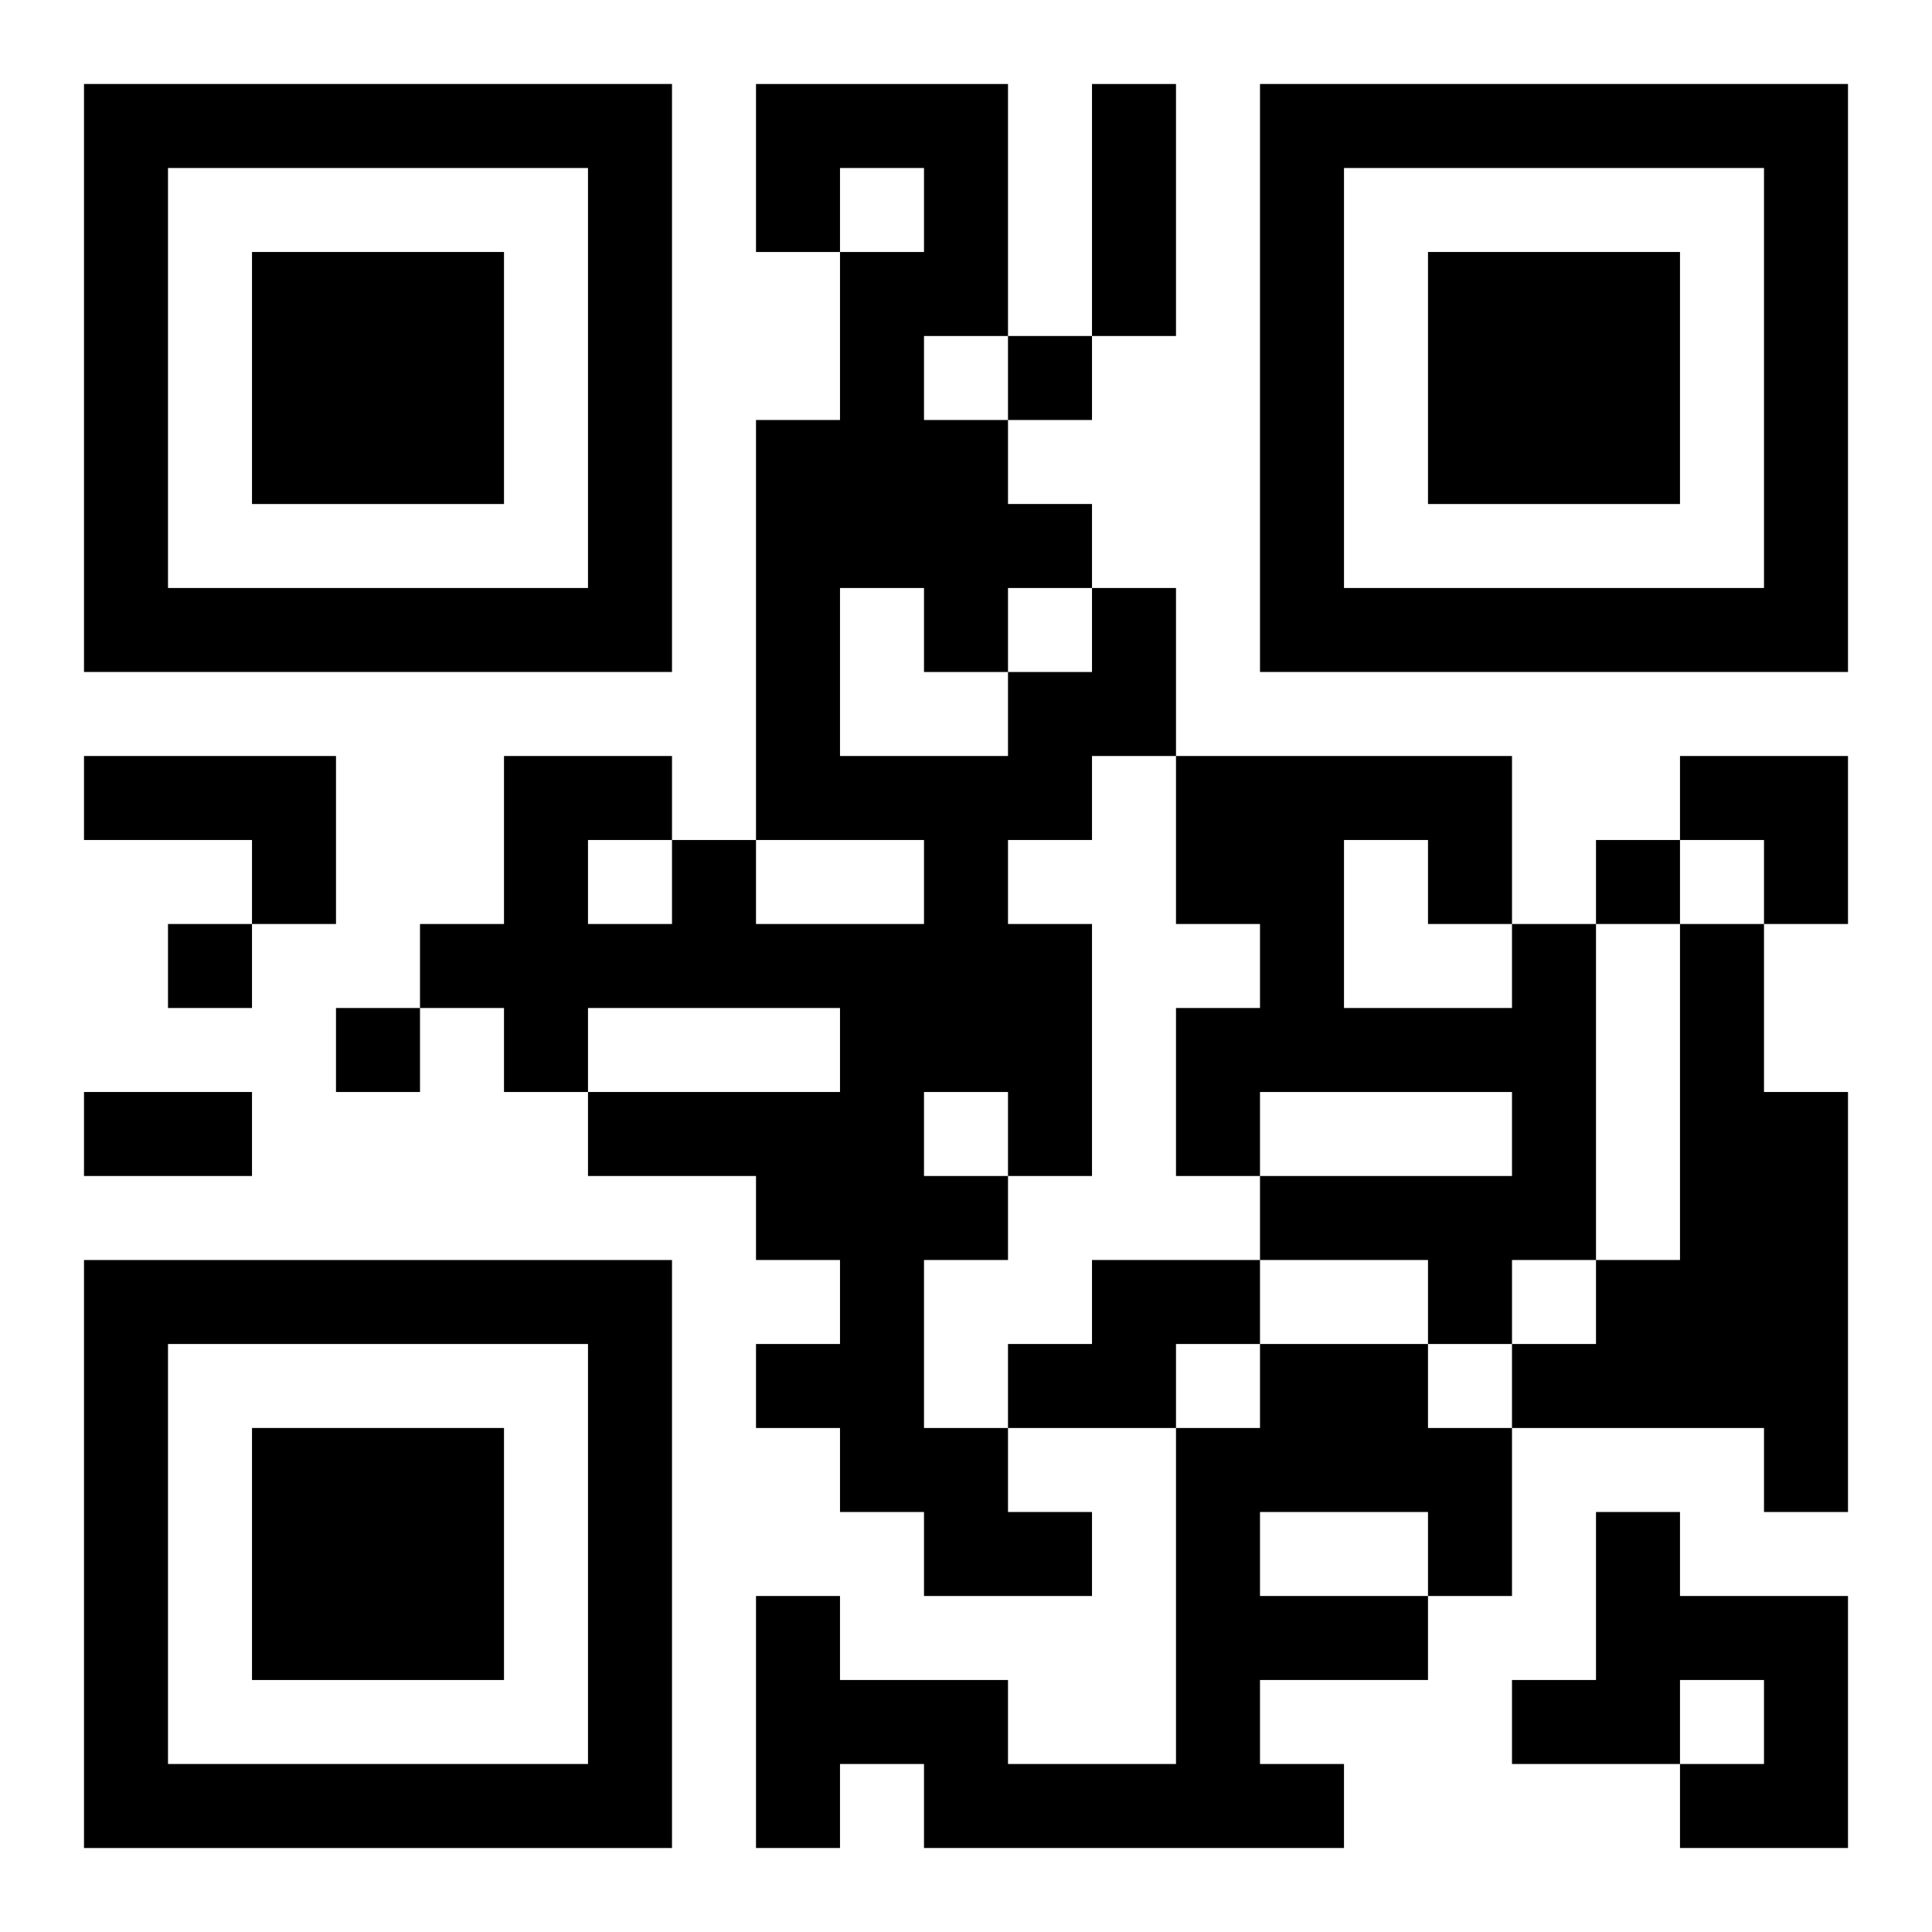 <?xml version="1.0" encoding="UTF-8"?>
<svg width="250" height="250" baseProfile="full" version="1.1" viewBox="-1 -1 23 23" xmlns="http://www.w3.org/2000/svg" xmlns:xlink="http://www.w3.org/1999/xlink"><symbol id="a"><path d="m0 7v7h7v-7h-7zm1 1h5v5h-5v-5zm1 1v3h3v-3h-3z"/></symbol><use y="-7" xlink:href="#a"/><use y="7" xlink:href="#a"/><use x="14" y="-7" xlink:href="#a"/><path d="m12 6h1v2h-1v1h-1v1h1v3h-1v1h-1v2h1v1h1v1h-2v-1h-1v-1h-1v-1h1v-1h-1v-1h-2v-1h3v-1h-3v1h-1v-1h-1v-1h1v-2h2v1h1v1h2v-1h-2v-5h1v-2h1v-1h-1v1h-1v-2h3v3h-1v1h1v1h1v1m-3 0v2h2v-1h1v-1h-1v1h-1v-1h-1m-3 3v1h1v-1h-1m4 3v1h1v-1h-1m-10-4h3v2h-1v-1h-2v-1m17 2h1v4h-1v1h-1v-1h-2v-1h3v-1h-3v1h-1v-2h1v-1h-1v-2h4v2m-2-1v2h2v-1h-1v-1h-1m4 1h1v2h1v5h-1v-1h-3v-1h1v-1h1v-4m-7 4h2v1h-1v1h-2v-1h1v-1m2 1h2v1h1v2h-1v1h-2v1h1v1h-5v-1h-1v1h-1v-3h1v1h2v1h2v-4h1v-1m0 2v1h2v-1h-2m4 0h1v1h2v3h-2v-1h1v-1h-1v1h-2v-1h1v-2m-7-14v1h1v-1h-1m7 6v1h1v-1h-1m-17 1v1h1v-1h-1m2 1v1h1v-1h-1m9-11h1v3h-1v-3m-12 12h2v1h-2v-1m19-4h2v2h-1v-1h-1z"/></svg>
